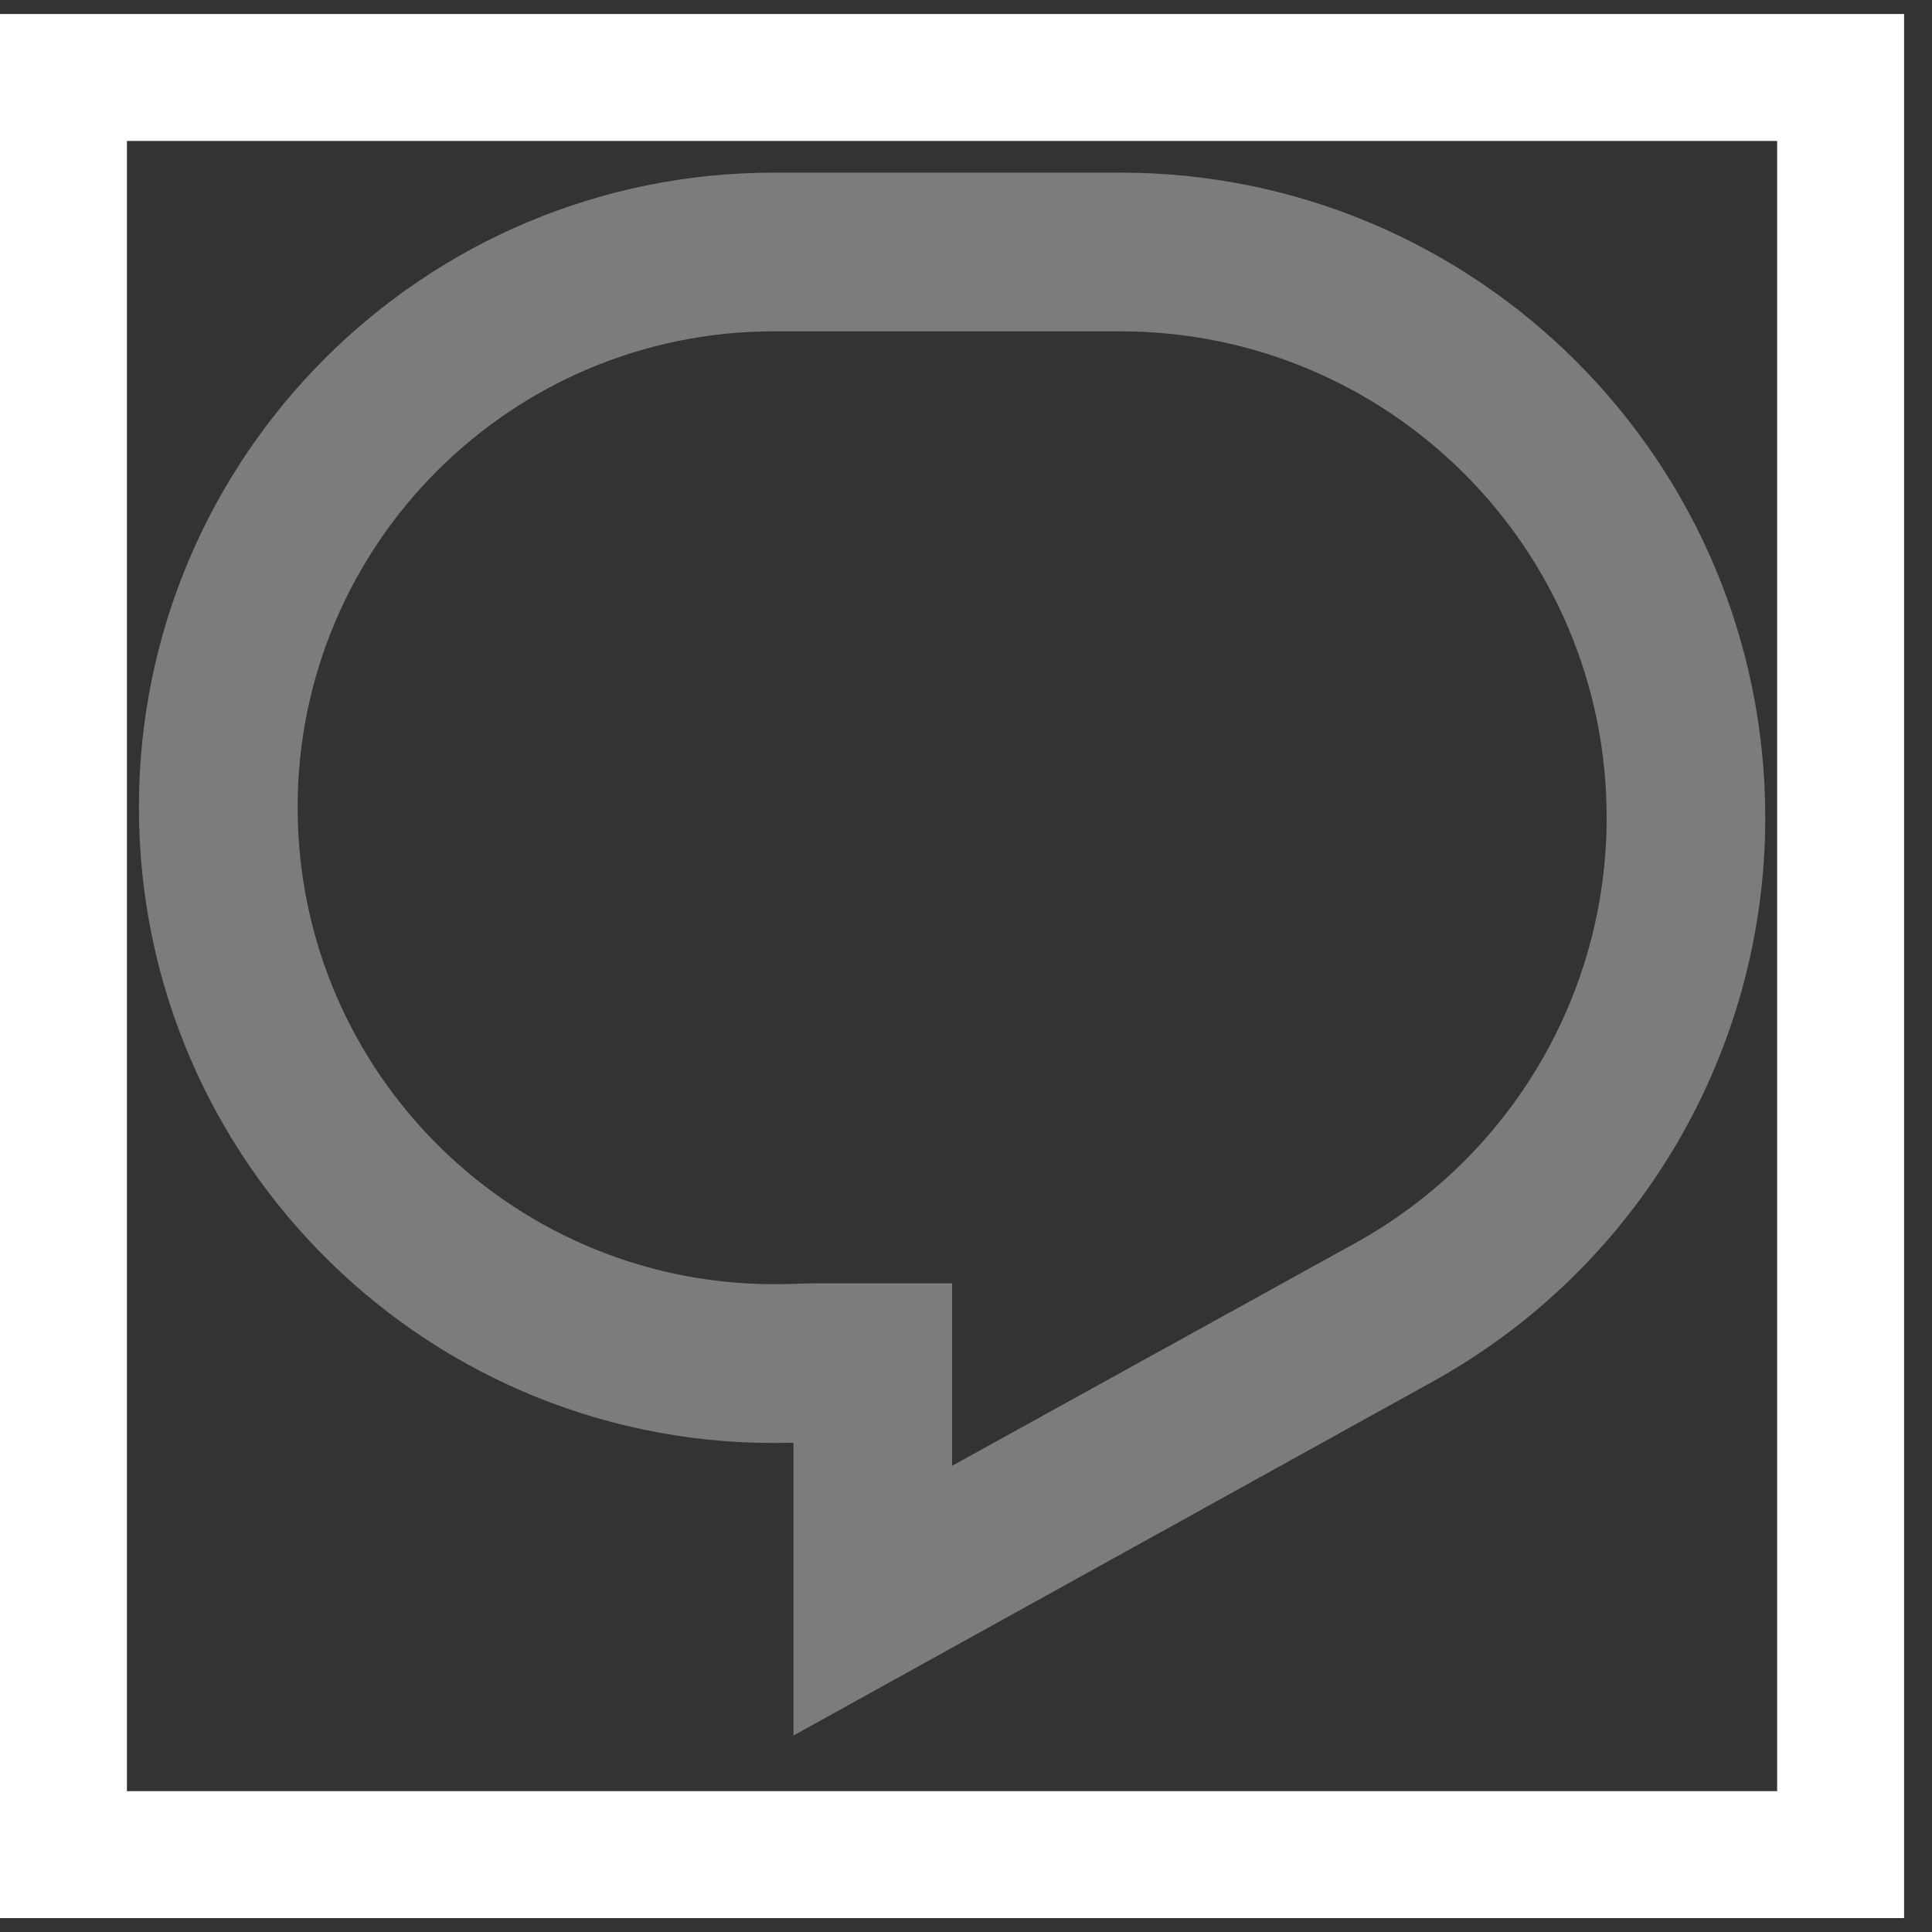 <svg width="20" height="20" viewBox="0 0 20 20" fill="none" xmlns="http://www.w3.org/2000/svg">
<rect x="0" y="0" width="20" height="20" fill="#333333" stroke="none"/>
<rect x="0.657" y="0.802" width="18.397" height="18.397" stroke="white" stroke-width="1.314"/>
<path d="M1.438 8.357C1.438 4.727 4.381 1.787 8.012 1.787H11.598C15.286 1.787 18.274 4.777 18.274 8.464C18.274 10.895 16.954 13.129 14.828 14.304L8.214 17.966V14.936H8.159C4.471 15.018 1.438 12.053 1.438 8.357ZM8.012 3.43C5.288 3.43 3.081 5.639 3.081 8.357C3.081 11.125 5.356 13.351 8.122 13.293L8.41 13.285H9.856V15.174L14.034 12.866C15.636 11.979 16.632 10.296 16.632 8.464C16.632 5.68 14.378 3.43 11.598 3.43H8.012Z" fill="#7C7C7C"/>
</svg>

